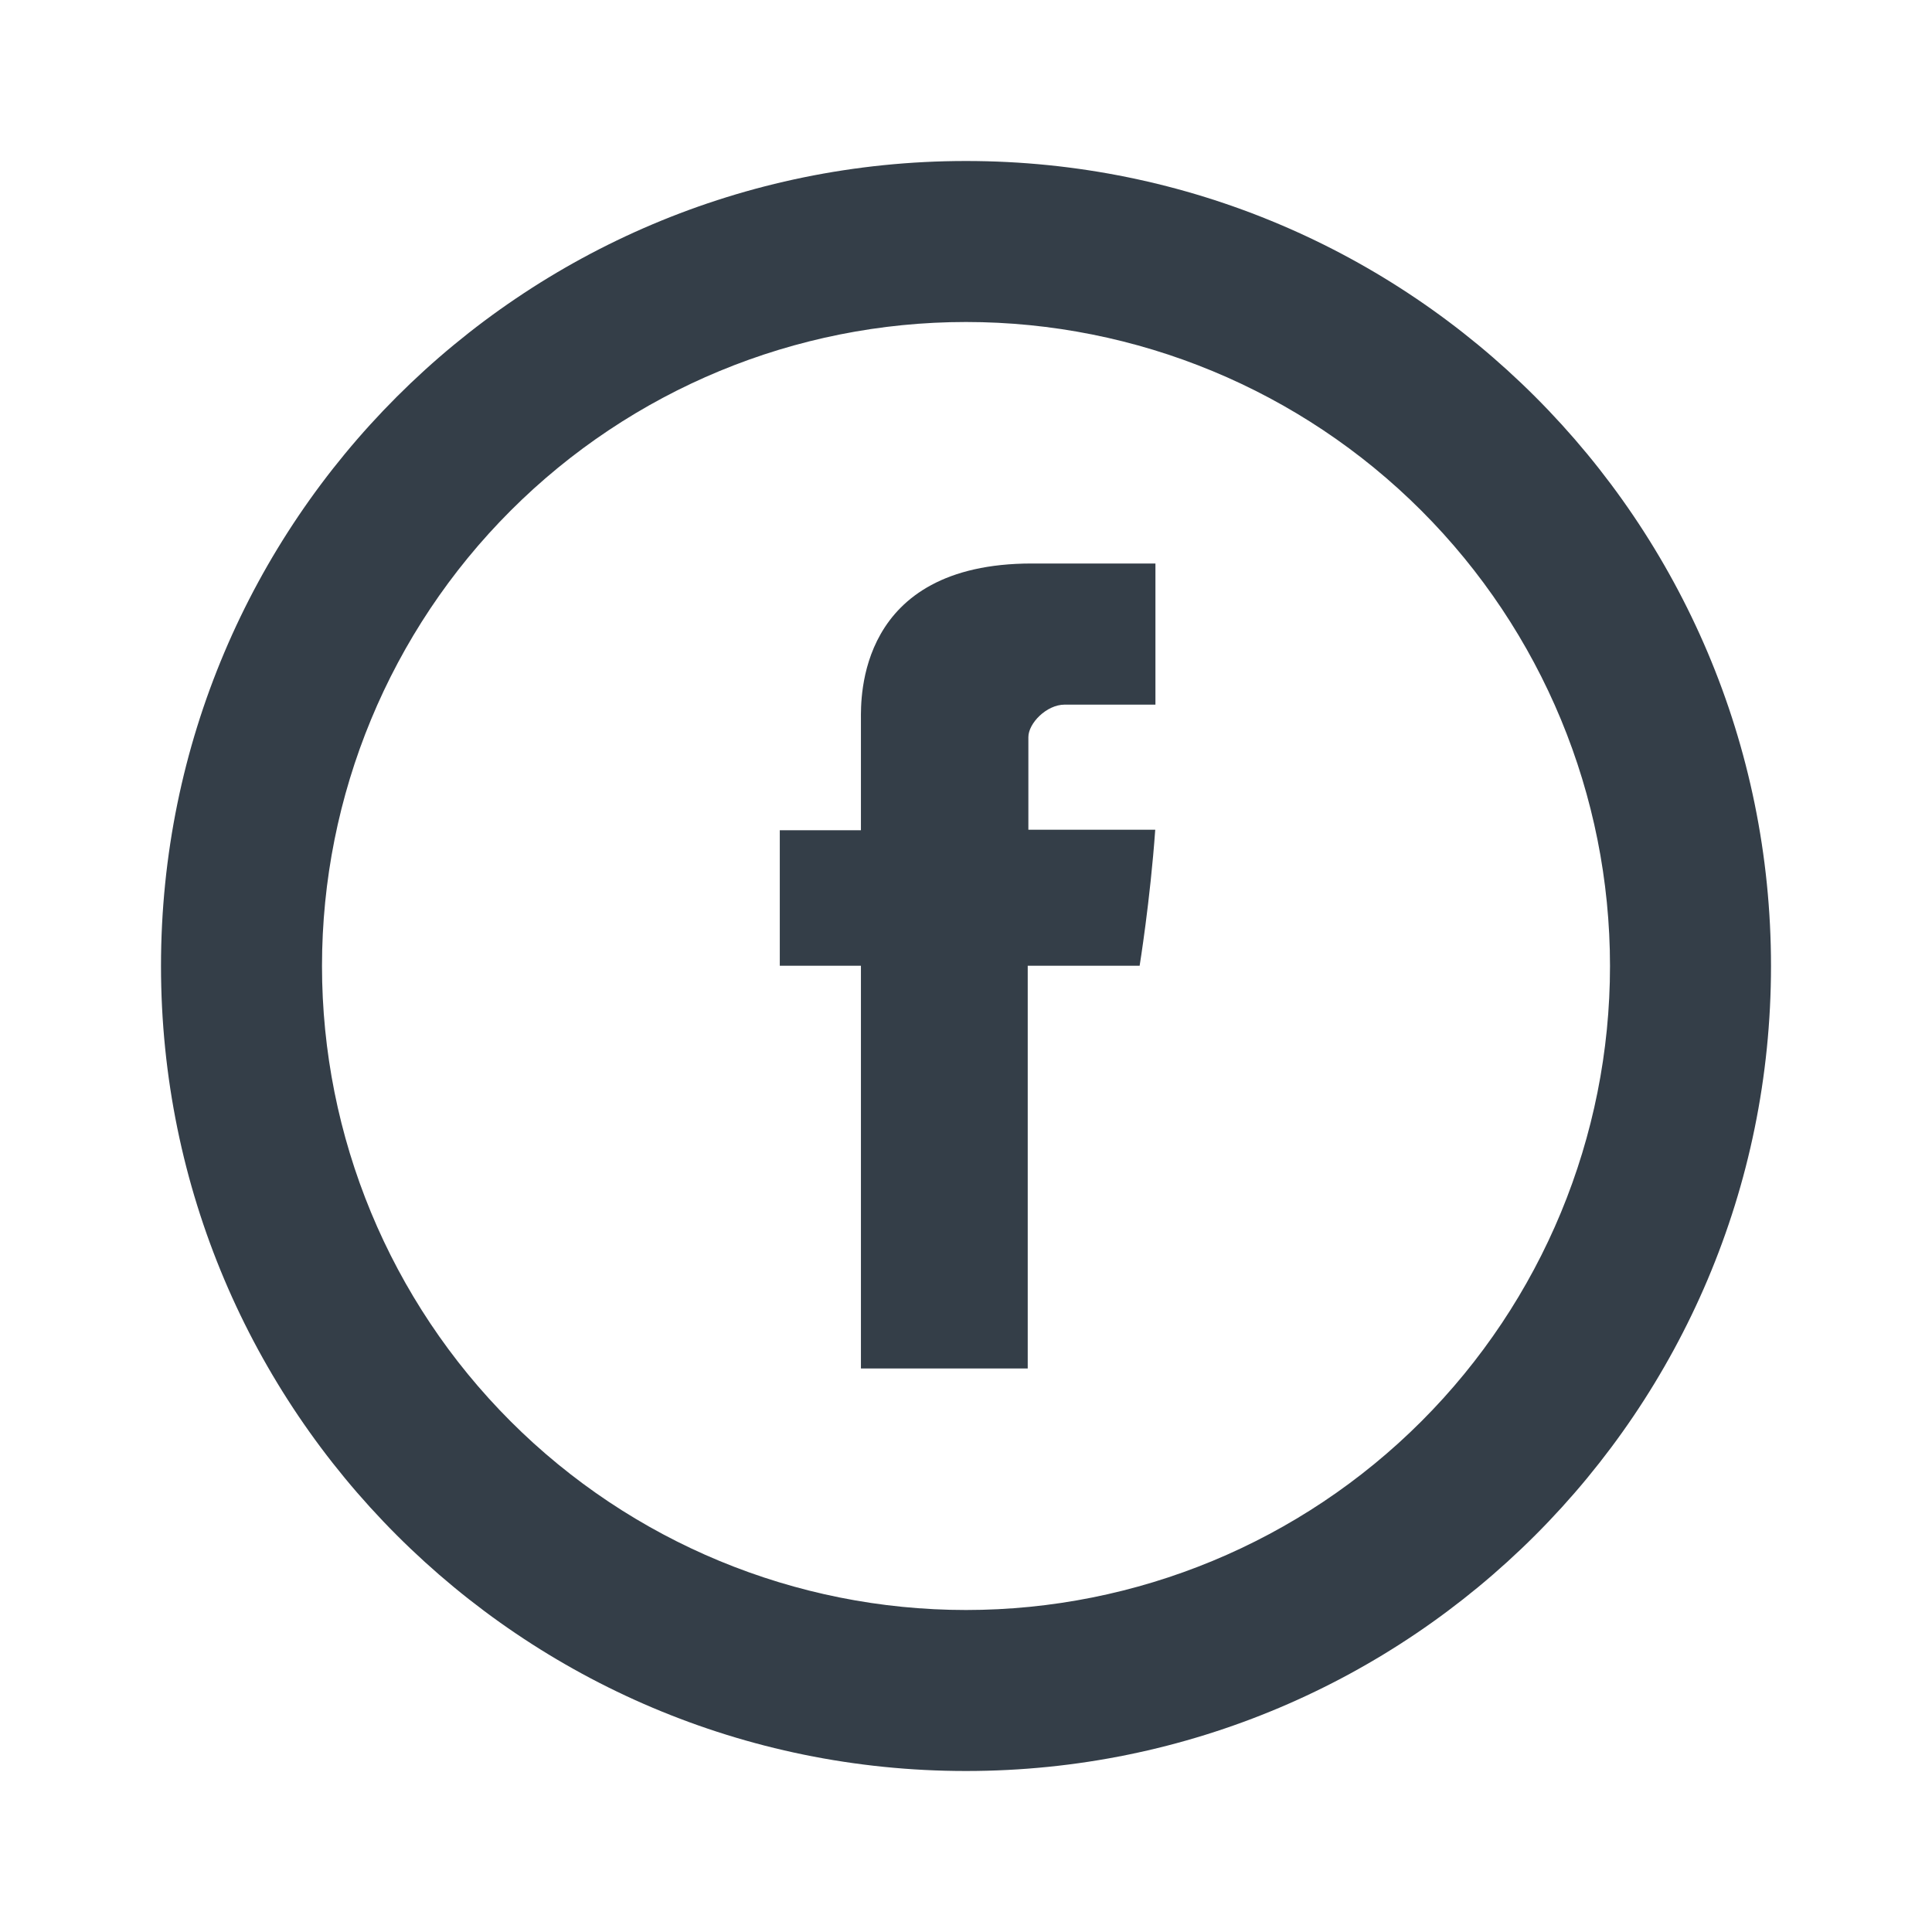 <svg width="39" height="39" viewBox="0 0 39 39" fill="none" xmlns="http://www.w3.org/2000/svg">
<path d="M17.379 14.523V16.76H15.741V19.495H17.379V27.625H20.746V19.495H23.005C23.005 19.495 23.218 18.184 23.32 16.749H20.759V14.88C20.759 14.599 21.127 14.224 21.491 14.224H23.324V11.375H20.829C17.297 11.375 17.379 14.113 17.379 14.523Z" fill="#343E48"/>
<path d="M19.5 32.5C22.948 32.5 26.254 31.13 28.692 28.692C31.13 26.254 32.5 22.948 32.5 19.5C32.5 16.052 31.13 12.746 28.692 10.308C26.254 7.87 22.948 6.5 19.5 6.5C16.052 6.5 12.746 7.87 10.308 10.308C7.87 12.746 6.5 16.052 6.5 19.5C6.5 22.948 7.87 26.254 10.308 28.692C12.746 31.13 16.052 32.5 19.5 32.5ZM19.5 35.75C10.525 35.75 3.25 28.475 3.25 19.5C3.25 10.525 10.525 3.25 19.5 3.25C28.475 3.25 35.75 10.525 35.75 19.5C35.75 28.475 28.475 35.75 19.5 35.75Z" fill="#343E48"/>
</svg>
